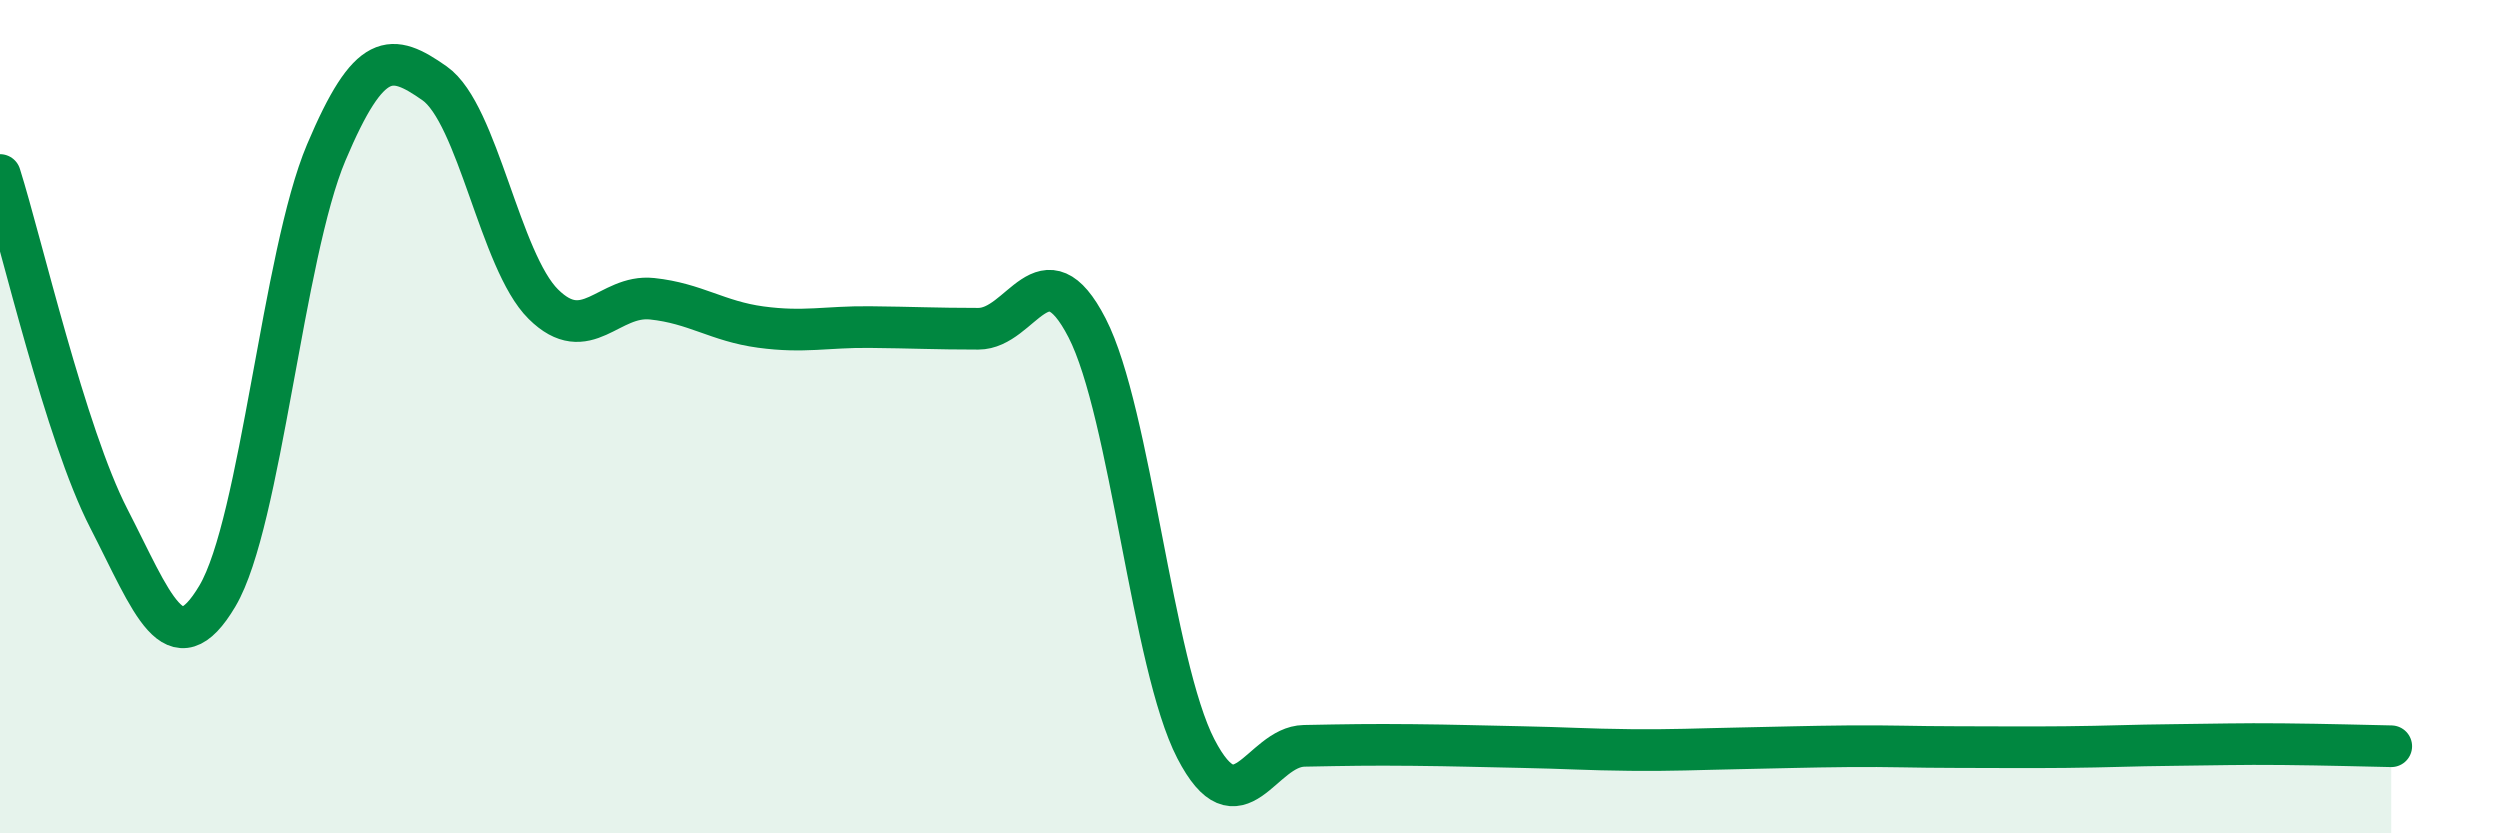 
    <svg width="60" height="20" viewBox="0 0 60 20" xmlns="http://www.w3.org/2000/svg">
      <path
        d="M 0,4.2 C 0.52,5.85 1.57,10.42 2.61,12.44 C 3.65,14.46 4.18,16.06 5.22,14.3 C 6.26,12.54 6.79,6.12 7.83,3.66 C 8.87,1.2 9.39,1.27 10.43,2 C 11.47,2.73 12,6.27 13.04,7.3 C 14.08,8.33 14.61,7.06 15.65,7.17 C 16.69,7.28 17.22,7.71 18.26,7.85 C 19.3,7.99 19.83,7.84 20.87,7.85 C 21.91,7.86 22.44,7.89 23.48,7.89 C 24.52,7.89 25.05,5.85 26.09,7.87 C 27.13,9.89 27.66,15.96 28.7,17.97 C 29.74,19.98 30.26,17.92 31.3,17.9 C 32.34,17.88 32.87,17.87 33.91,17.88 C 34.95,17.89 35.48,17.91 36.52,17.93 C 37.56,17.95 38.09,17.99 39.13,18 C 40.17,18.01 40.7,17.98 41.74,17.96 C 42.78,17.94 43.31,17.92 44.35,17.91 C 45.39,17.9 45.92,17.93 46.96,17.93 C 48,17.93 48.53,17.94 49.57,17.93 C 50.61,17.92 51.13,17.89 52.17,17.88 C 53.21,17.87 53.74,17.85 54.78,17.86 C 55.82,17.87 56.87,17.9 57.39,17.91L57.39 20L0 20Z"
        fill="#008740"
        opacity="0.1"
        stroke-linecap="round"
        stroke-linejoin="round"
      />
      <path
        d="M 0,4.2 C 0.52,5.85 1.57,10.42 2.61,12.44 C 3.65,14.46 4.18,16.06 5.22,14.3 C 6.26,12.54 6.79,6.12 7.83,3.66 C 8.87,1.2 9.39,1.27 10.43,2 C 11.47,2.73 12,6.27 13.04,7.3 C 14.08,8.33 14.61,7.06 15.65,7.17 C 16.69,7.28 17.22,7.71 18.26,7.85 C 19.3,7.99 19.83,7.84 20.87,7.85 C 21.91,7.86 22.44,7.89 23.48,7.89 C 24.52,7.89 25.05,5.85 26.09,7.87 C 27.13,9.89 27.66,15.96 28.7,17.97 C 29.74,19.98 30.26,17.92 31.3,17.9 C 32.34,17.88 32.87,17.87 33.91,17.88 C 34.95,17.89 35.48,17.91 36.52,17.93 C 37.56,17.95 38.09,17.99 39.13,18 C 40.17,18.01 40.7,17.98 41.74,17.96 C 42.78,17.94 43.31,17.92 44.35,17.91 C 45.39,17.9 45.92,17.93 46.96,17.93 C 48,17.93 48.53,17.94 49.57,17.93 C 50.61,17.92 51.13,17.89 52.17,17.88 C 53.21,17.87 53.74,17.85 54.78,17.86 C 55.82,17.87 56.87,17.9 57.39,17.91"
        stroke="#008740"
        stroke-width="1"
        fill="none"
        stroke-linecap="round"
        stroke-linejoin="round"
      />
    </svg>
  